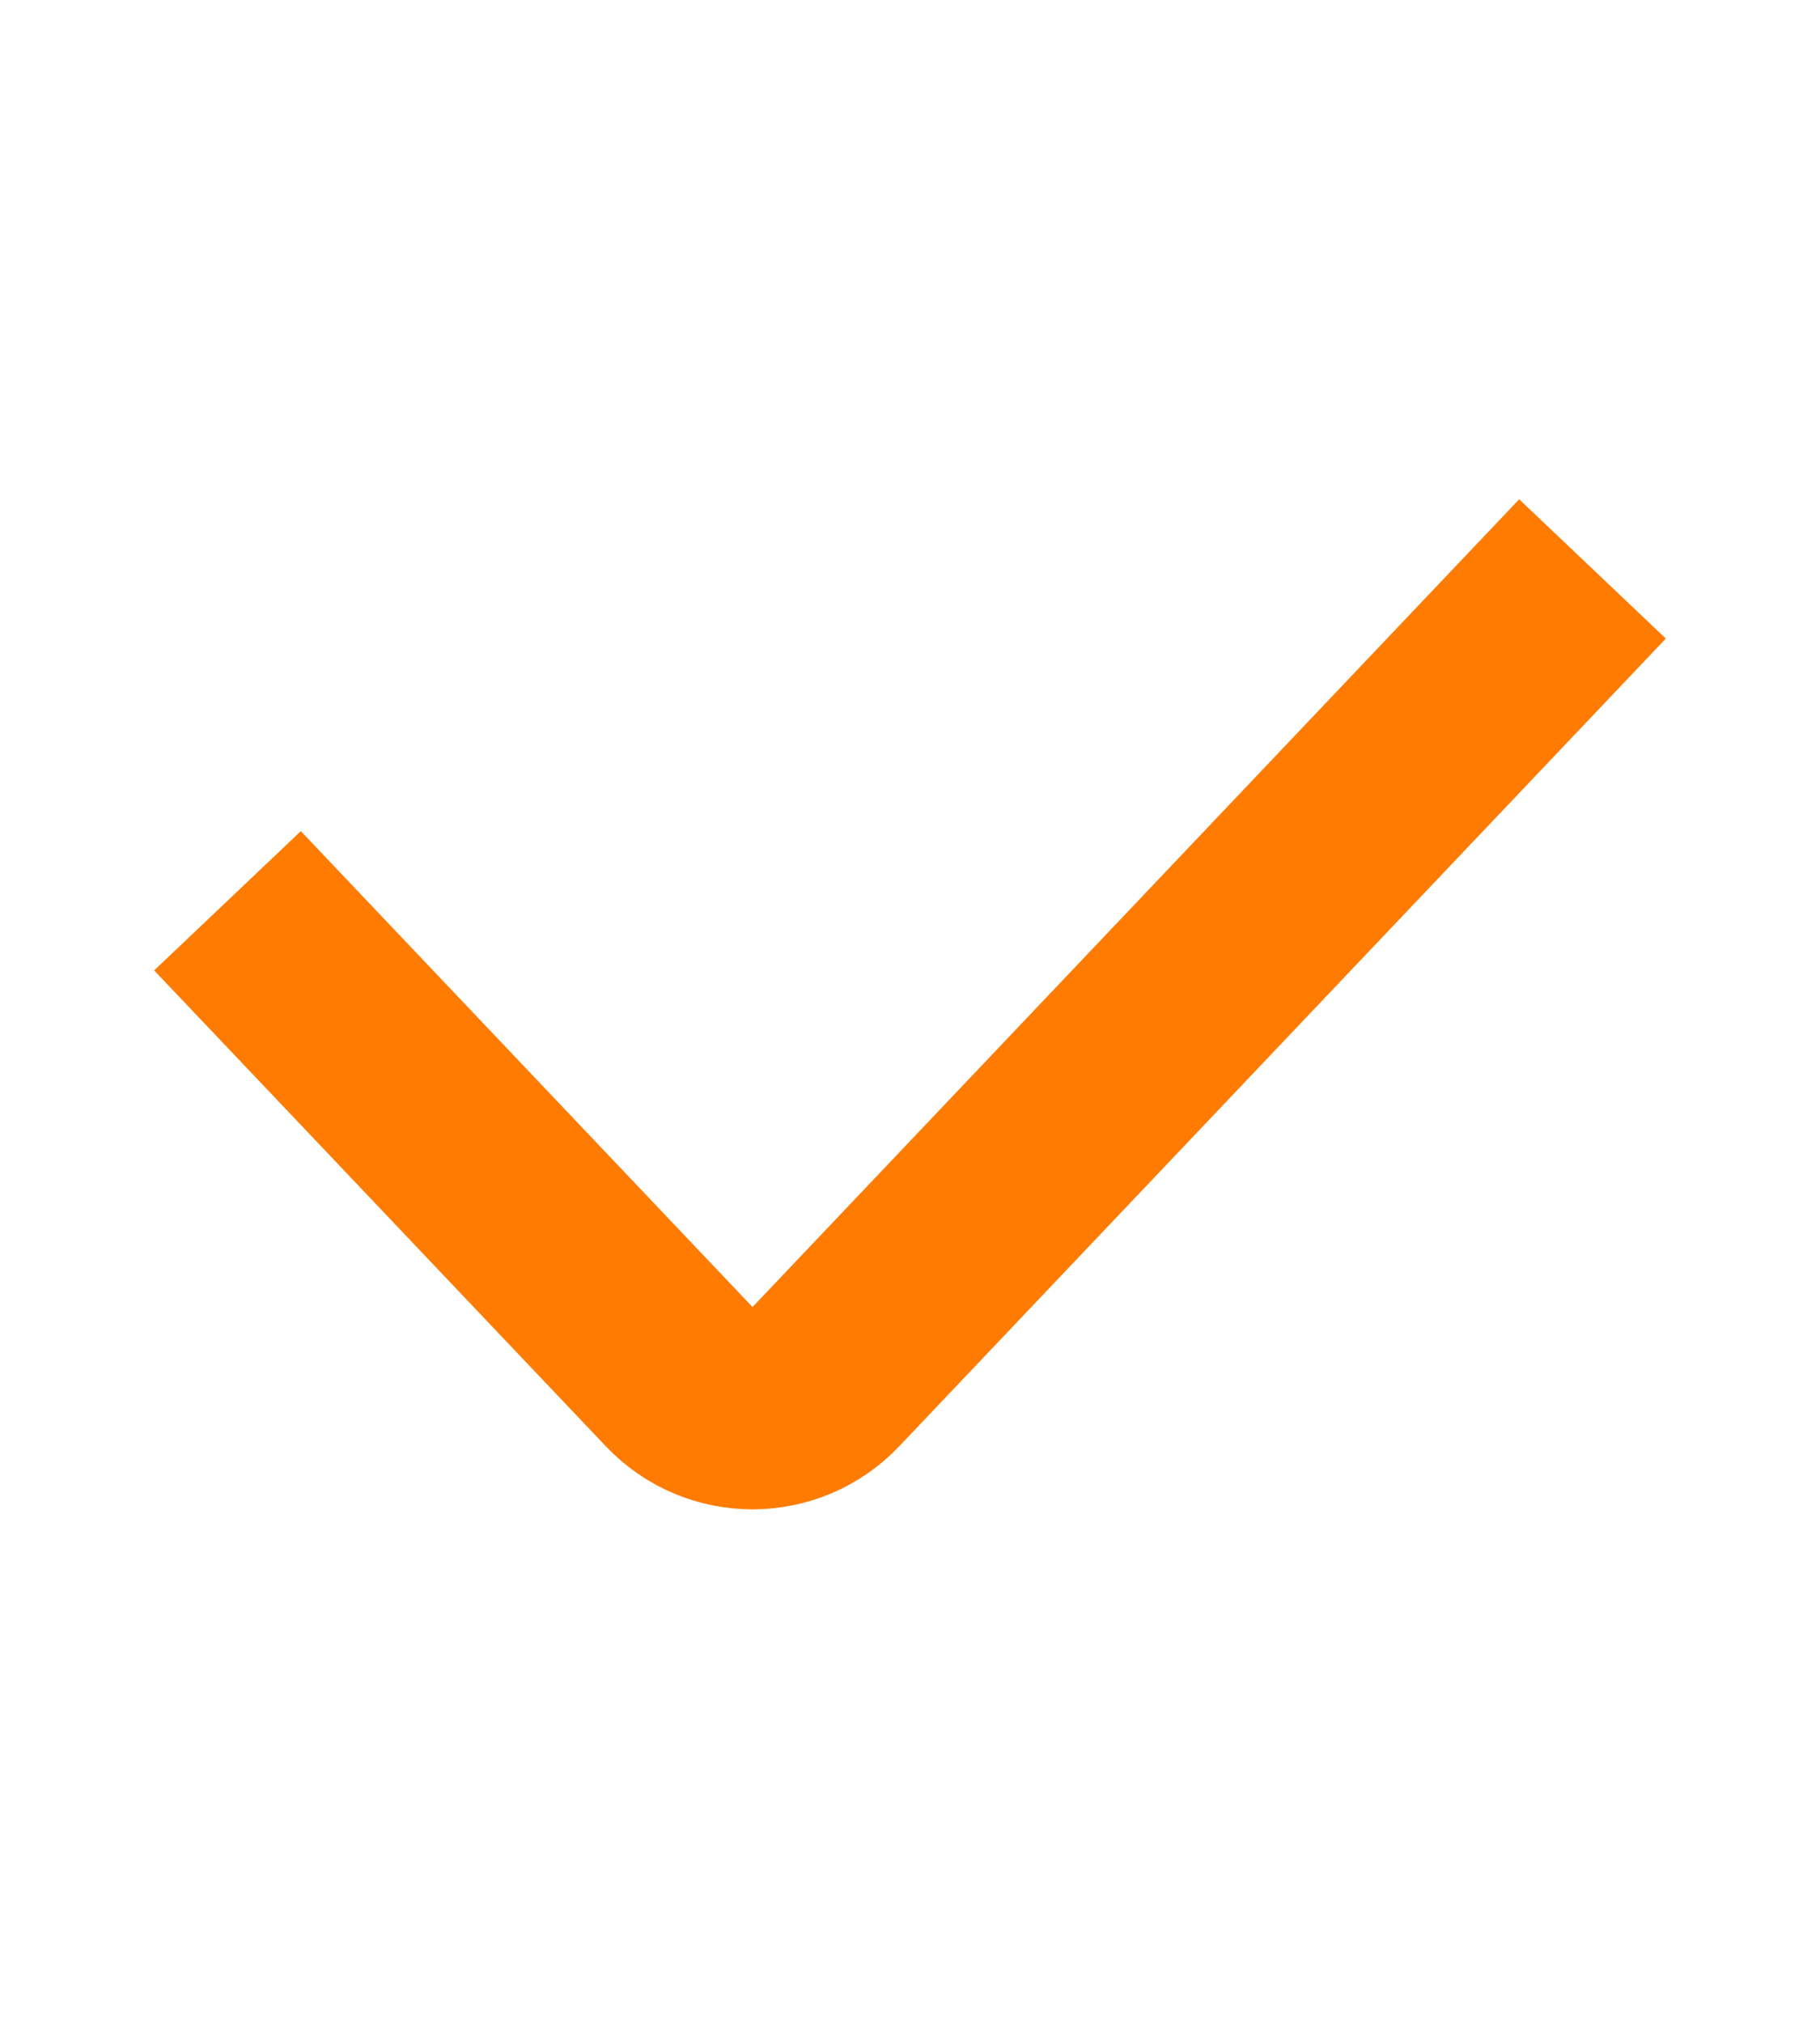 <?xml version="1.0" encoding="UTF-8"?> <svg xmlns="http://www.w3.org/2000/svg" width="18" height="20" viewBox="0 0 18 20" fill="none"> <path d="M2.25 8.906L6.717 13.611C7.111 14.027 7.773 14.027 8.168 13.611L15.75 5.625" stroke="#FF7B02" stroke-width="2"></path> </svg> 